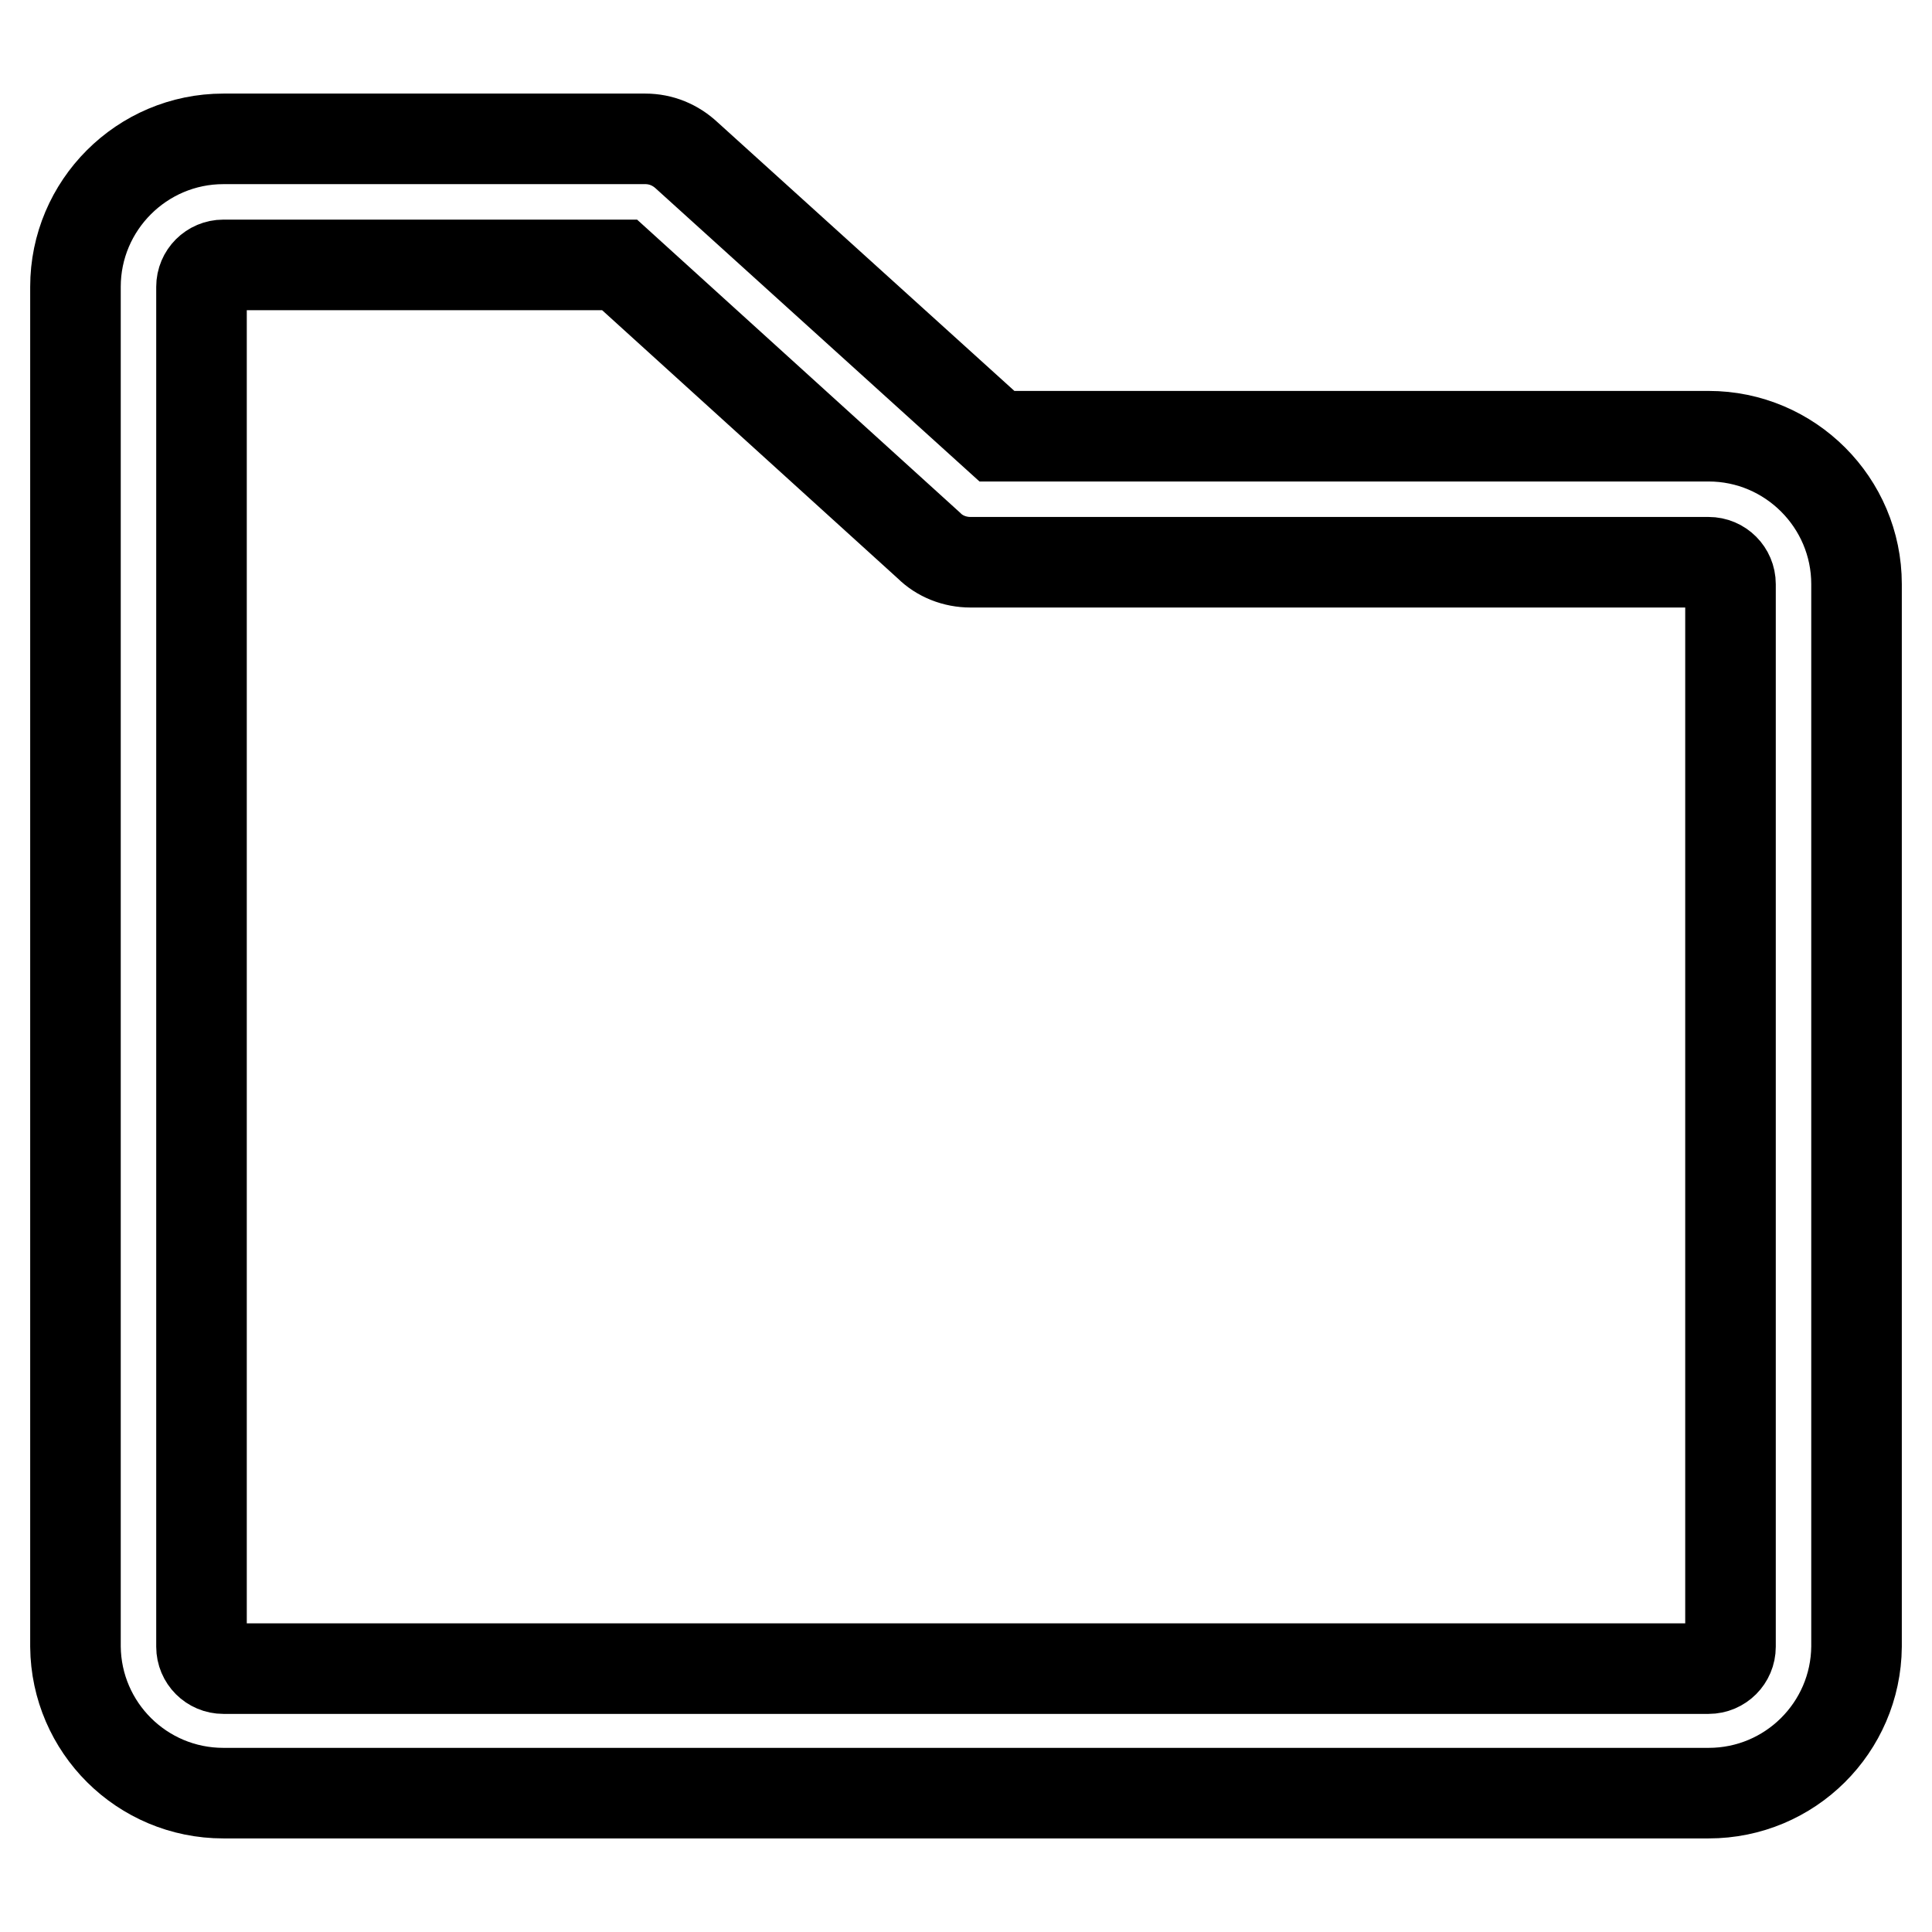 <?xml version="1.0" encoding="utf-8"?>
<!-- Svg Vector Icons : http://www.onlinewebfonts.com/icon -->
<!DOCTYPE svg PUBLIC "-//W3C//DTD SVG 1.1//EN" "http://www.w3.org/Graphics/SVG/1.1/DTD/svg11.dtd">
<svg version="1.1" xmlns="http://www.w3.org/2000/svg" xmlns:xlink="http://www.w3.org/1999/xlink" x="0px" y="0px" viewBox="0 0 256 256" enable-background="new 0 0 256 256" xml:space="preserve">
<g> <path stroke-width="12" fill-opacity="0" stroke="#000000"  d="M226.4,237.6H29.6c-10.8,0-19.5-8.7-19.6-19.4V38c0-10.8,8.8-19.6,19.6-19.6h55.9c2.1,0,4,0.8,5.5,2.2 l41.1,37.2h94.3c10.8,0,19.6,8.8,19.6,19.6v140.8C245.9,228.9,237.2,237.6,226.4,237.6z M29.6,35.1c-1.6,0-2.9,1.3-2.9,2.9v180.2 c0,1.6,1.3,2.9,2.9,2.9h196.8c1.6,0,2.9-1.3,2.9-2.9V77.4c0-1.6-1.3-2.9-2.9-2.9h-97.8c-2.1,0-4.1-0.8-5.5-2.2l-41-37.2H29.6z"/></g>
</svg>
